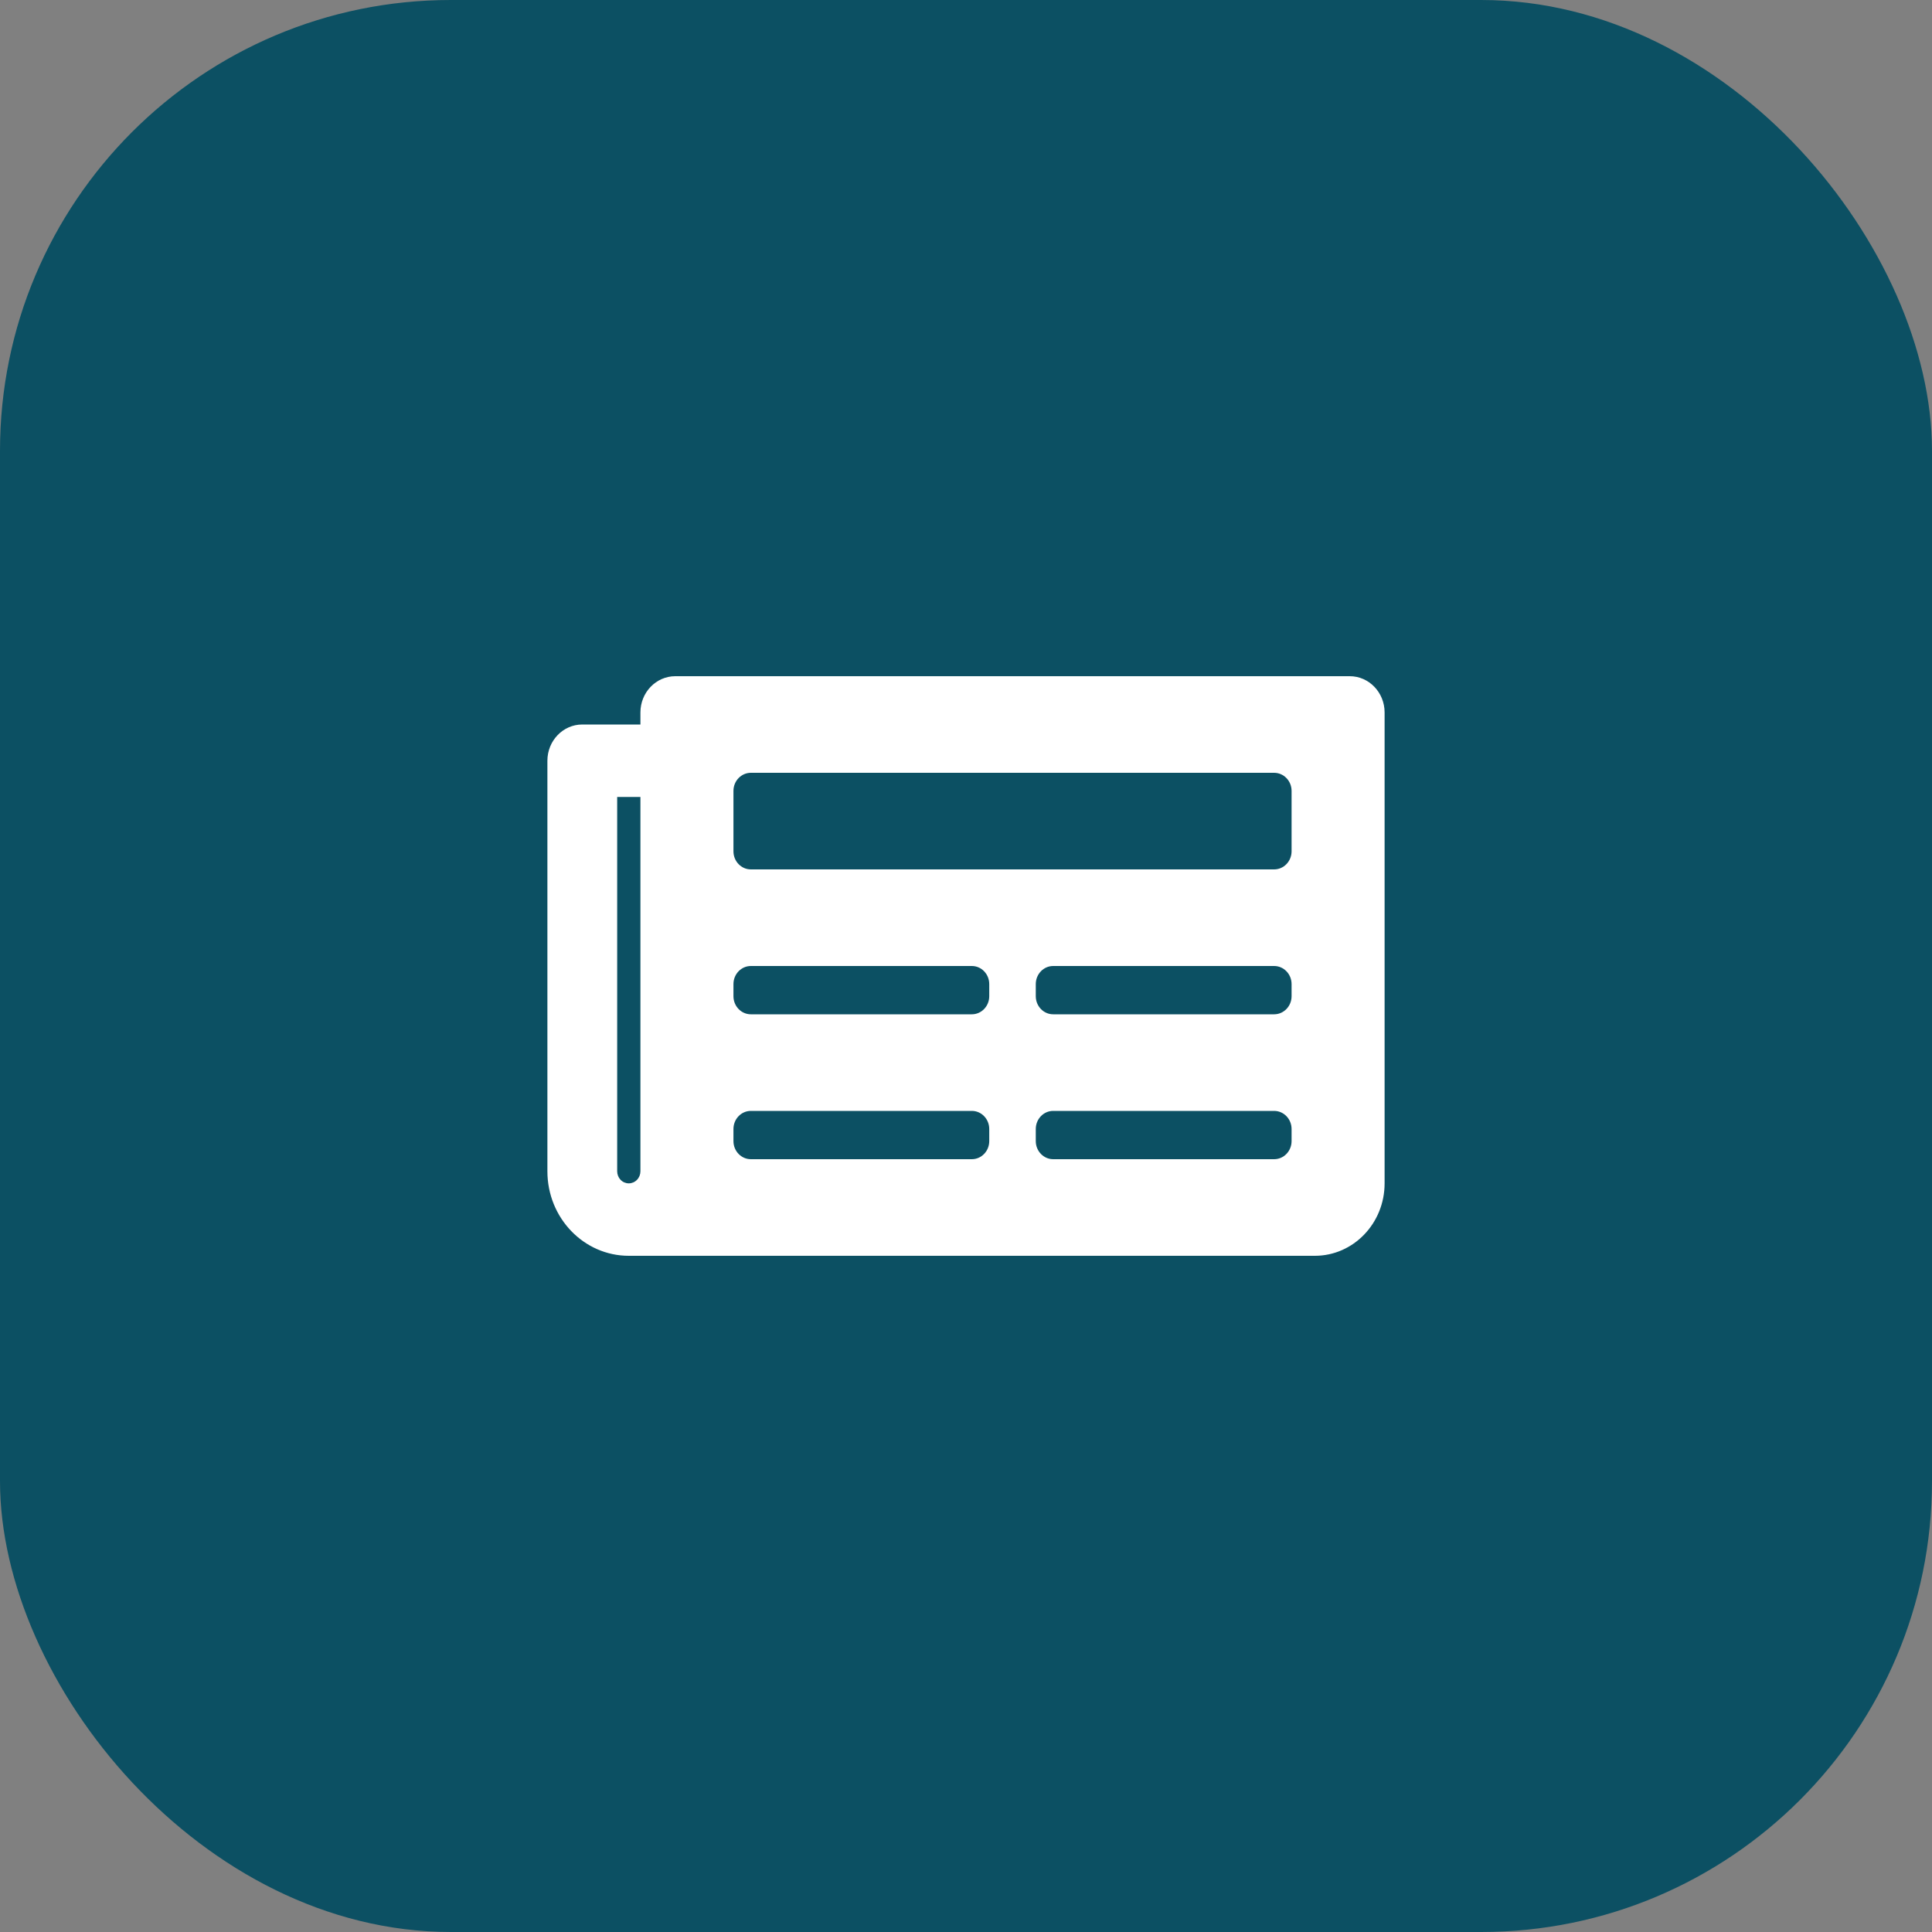<svg width="60" height="60" viewBox="0 0 60 60" fill="none" xmlns="http://www.w3.org/2000/svg">
<rect x="0" y="0" width="60" height="60" fill="#808080" stroke="none"/>
<rect width="60" height="60" rx="14" fill="#0C5063"/>
<path d="M41.917 21H20.972C20.374 21 19.889 21.504 19.889 22.125V22.5H18.083C17.485 22.5 17 23.004 17 23.625V36.375C17 37.825 18.132 39 19.528 39H40.833C42.03 39 43 37.993 43 36.75V22.125C43 21.504 42.515 21 41.917 21ZM19.528 36.75C19.432 36.75 19.34 36.711 19.272 36.64C19.205 36.57 19.167 36.474 19.167 36.375V24.75H19.889V36.375C19.889 36.474 19.851 36.57 19.783 36.64C19.715 36.711 19.624 36.75 19.528 36.75ZM30.181 36H23.319C23.02 36 22.778 35.748 22.778 35.438V35.062C22.778 34.752 23.02 34.5 23.319 34.5H30.181C30.48 34.5 30.722 34.752 30.722 35.062V35.438C30.722 35.748 30.48 36 30.181 36ZM39.569 36H32.708C32.409 36 32.167 35.748 32.167 35.438V35.062C32.167 34.752 32.409 34.5 32.708 34.5H39.569C39.869 34.5 40.111 34.752 40.111 35.062V35.438C40.111 35.748 39.869 36 39.569 36ZM30.181 31.5H23.319C23.02 31.5 22.778 31.248 22.778 30.938V30.562C22.778 30.252 23.02 30 23.319 30H30.181C30.48 30 30.722 30.252 30.722 30.562V30.938C30.722 31.248 30.48 31.5 30.181 31.5ZM39.569 31.5H32.708C32.409 31.5 32.167 31.248 32.167 30.938V30.562C32.167 30.252 32.409 30 32.708 30H39.569C39.869 30 40.111 30.252 40.111 30.562V30.938C40.111 31.248 39.869 31.5 39.569 31.5ZM39.569 27H23.319C23.02 27 22.778 26.748 22.778 26.438V24.562C22.778 24.252 23.02 24 23.319 24H39.569C39.869 24 40.111 24.252 40.111 24.562V26.438C40.111 26.748 39.869 27 39.569 27Z" fill="white"/>
</svg>
